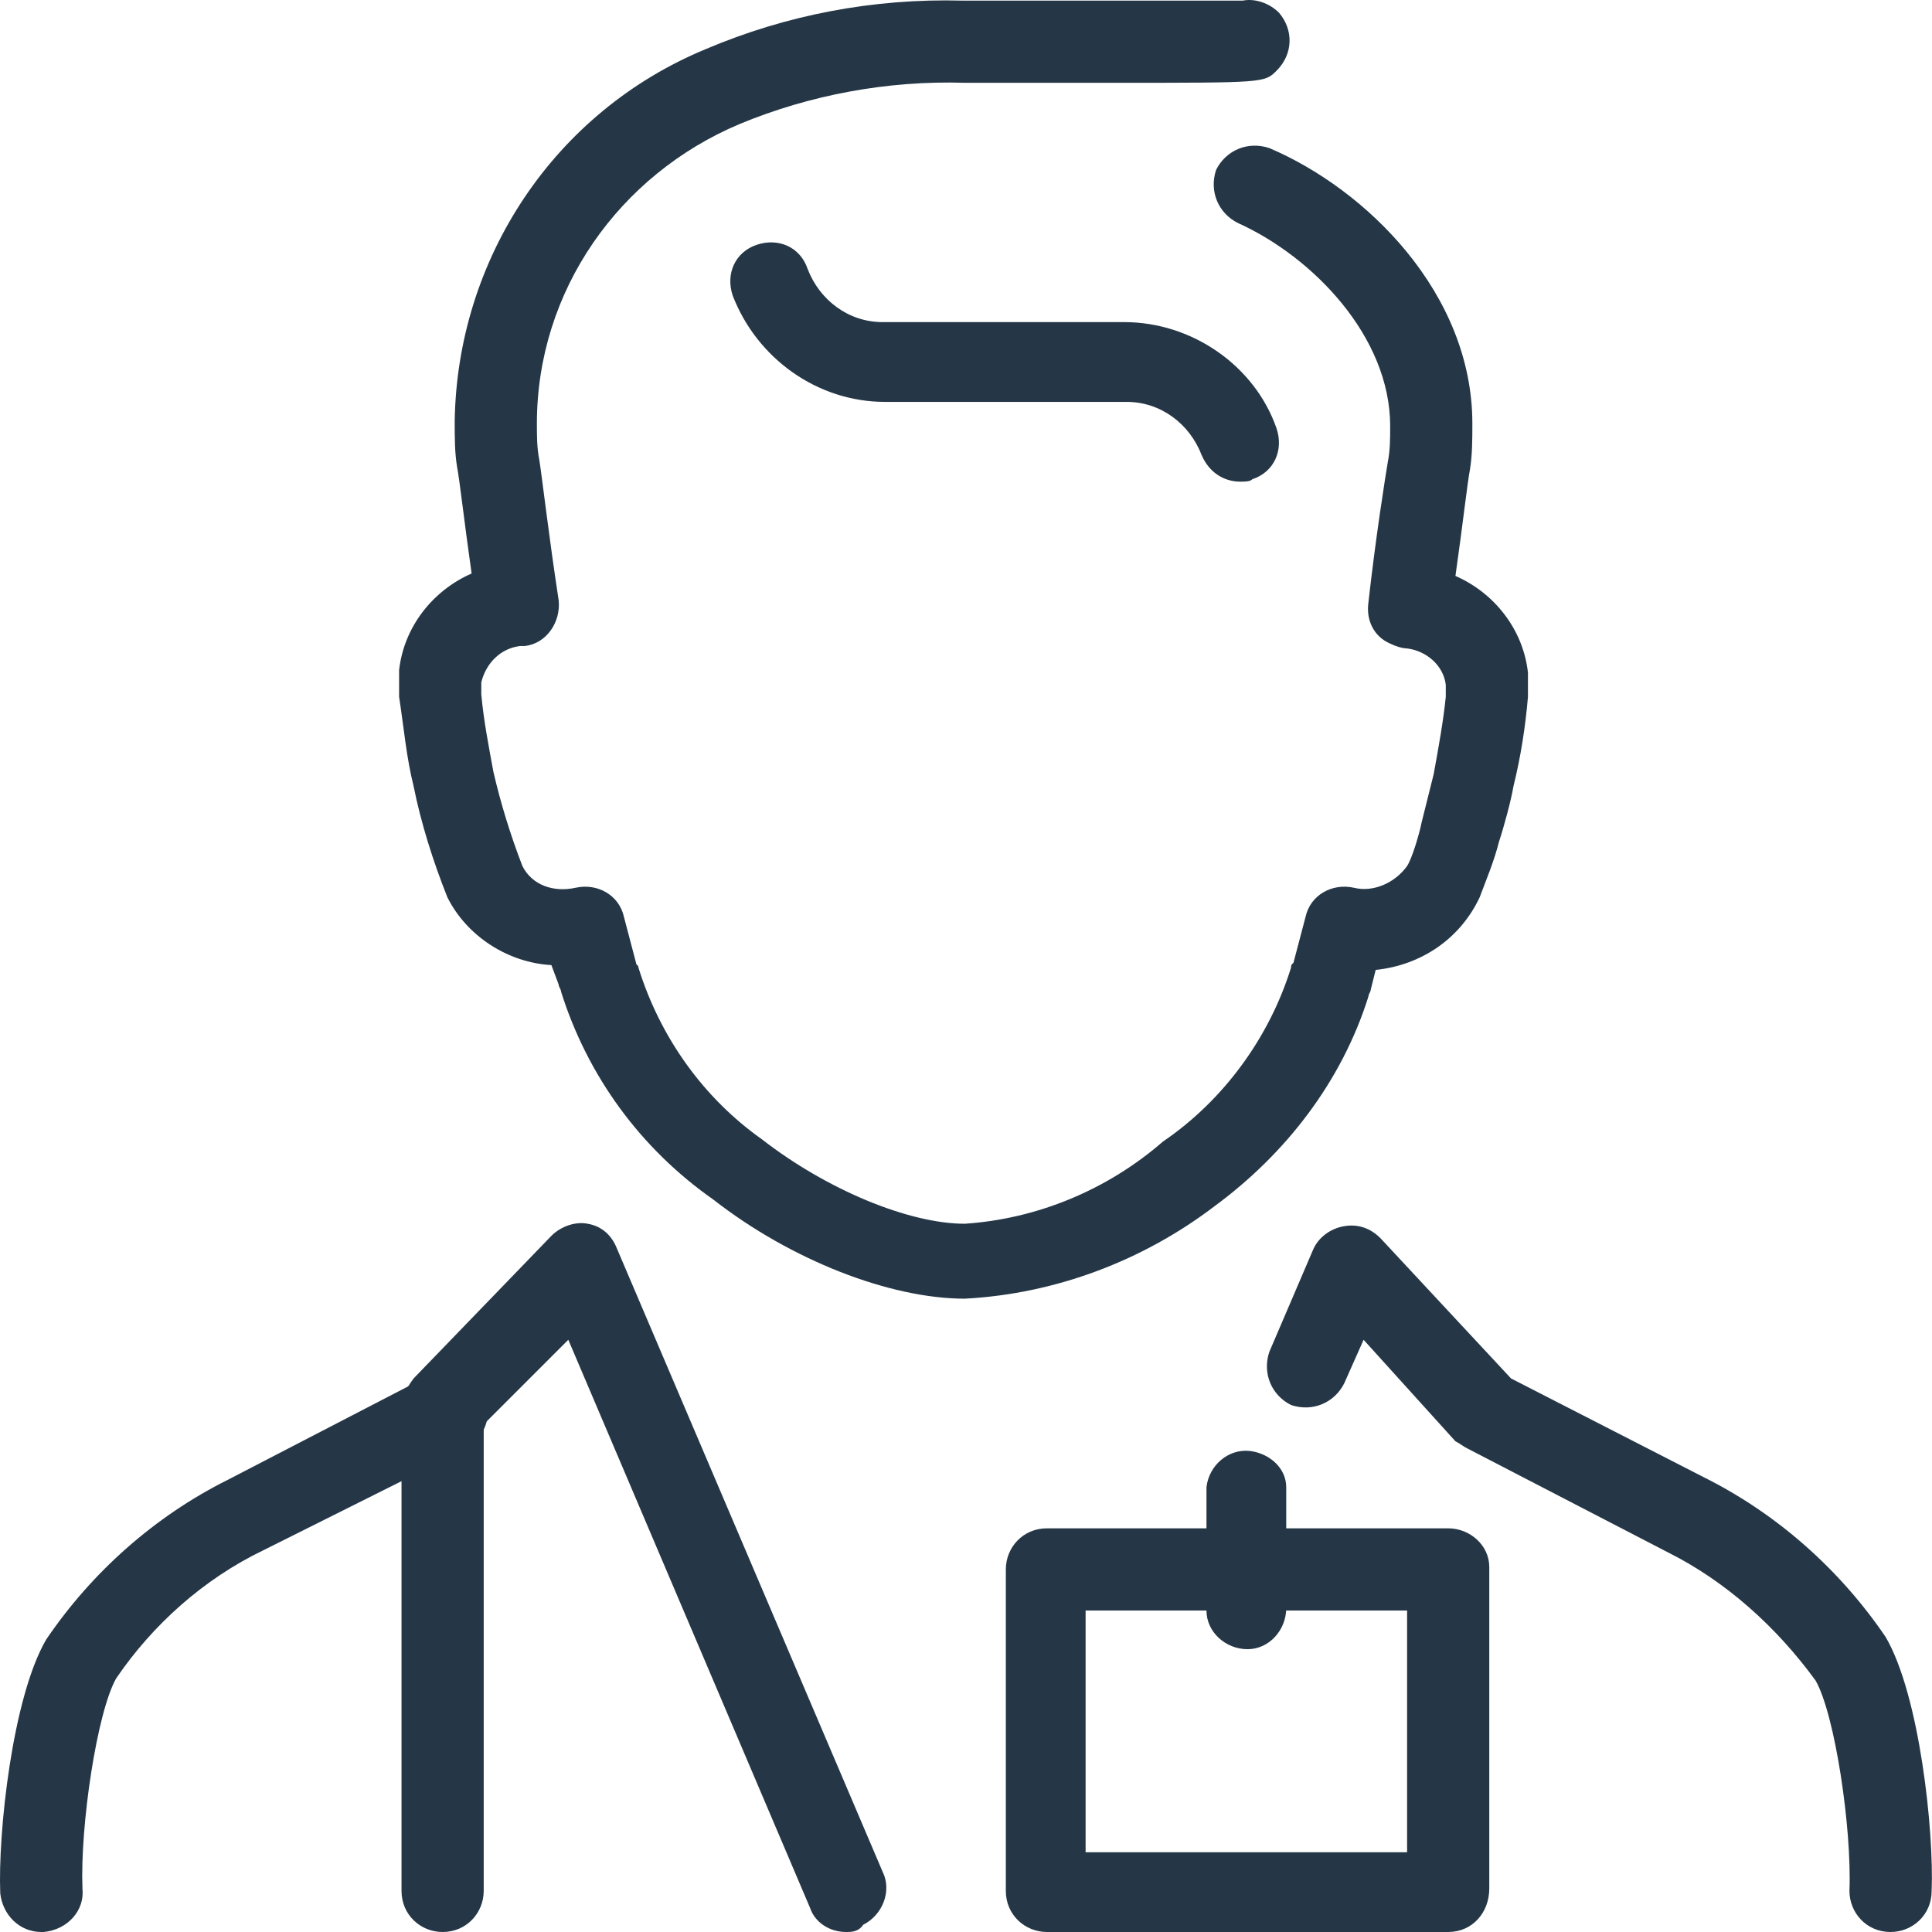 <svg width="120" height="120" viewBox="0 0 120 120" fill="none" xmlns="http://www.w3.org/2000/svg">
<g clip-path="url(#clip0_7_80)">
<path d="M2.568 120C1.217 120 0.166 118.949 0.016 117.598C-0.134 113.844 0.767 105.436 2.869 101.833C5.721 97.629 9.625 94.176 14.129 91.924L26.591 85.468C27.792 84.867 29.293 85.318 30.044 86.519C30.645 87.72 30.194 89.221 28.993 89.972L16.381 96.278C12.628 98.08 9.475 100.932 7.223 104.235C6.022 106.337 4.971 113.394 5.121 117.297C5.271 118.649 4.22 119.85 2.719 120H2.568Z" fill="#253746"/>
<path d="M52.565 120C51.514 120 50.613 119.399 50.313 118.499L35.299 83.216L30.044 88.471V117.448C30.044 118.799 28.993 120 27.492 120C26.14 120 24.939 118.949 24.939 117.448V87.42C24.939 86.819 25.239 86.219 25.69 85.618L34.248 76.76C34.849 76.159 35.749 75.859 36.5 76.009C37.401 76.159 38.001 76.76 38.302 77.51L54.817 116.247C55.418 117.448 54.817 118.949 53.616 119.55C53.316 120 52.865 120 52.565 120Z" fill="#253746"/>
<path d="M117.425 120C115.924 120 114.873 118.799 114.873 117.448C115.023 113.544 113.972 106.487 112.771 104.385C110.369 101.082 107.216 98.23 103.613 96.428L91.151 89.972C90.851 89.822 90.701 89.672 90.4 89.522L84.695 83.216L83.494 85.918C82.893 87.119 81.542 87.72 80.191 87.269C78.99 86.669 78.389 85.318 78.84 83.966L81.542 77.661C81.842 76.91 82.593 76.309 83.494 76.159C84.395 76.009 85.145 76.309 85.746 76.91L93.853 85.618L105.865 91.774C110.369 94.026 114.272 97.479 117.125 101.683C119.227 105.286 120.128 113.694 119.978 117.448C119.978 118.949 118.777 120 117.425 120Z" fill="#253746"/>
<path d="M89.95 120H65.027C63.675 120 62.474 118.949 62.474 117.448V97.479C62.474 96.128 63.525 94.927 65.027 94.927H89.95C91.301 94.927 92.502 95.978 92.502 97.329V117.297C92.502 118.799 91.451 120 89.95 120ZM67.429 115.045H87.397V100.031H67.429V115.045Z" fill="#253746"/>
<path d="M59.922 80.663C55.267 80.663 49.112 78.261 44.307 74.508C39.803 71.355 36.5 66.85 34.849 61.596C34.849 61.446 34.698 61.295 34.698 61.145L34.248 59.944C31.545 59.794 28.993 58.142 27.792 55.74C26.891 53.488 26.14 51.086 25.69 48.834C25.239 47.032 25.089 45.23 24.789 43.279V42.978C24.789 42.678 24.789 42.378 24.789 42.077C24.789 41.927 24.789 41.777 24.789 41.627C25.089 38.925 26.891 36.672 29.293 35.621C28.843 32.468 28.543 29.766 28.392 29.015C28.242 28.114 28.242 27.214 28.242 26.163C28.392 16.103 34.398 6.945 43.857 3.041C48.812 0.939 54.217 -0.112 59.772 0.038H69.231C72.834 0.038 76.437 0.038 77.188 0.038C77.939 -0.112 78.84 0.188 79.44 0.789C80.341 1.84 80.341 3.341 79.29 4.392C78.539 5.143 78.539 5.143 69.231 5.143H59.922C55.117 4.993 50.313 5.894 45.959 7.695C38.452 10.848 33.347 18.055 33.347 26.313C33.347 27.063 33.347 27.814 33.497 28.565C33.647 29.466 34.098 33.369 34.698 37.273C34.849 38.624 33.948 39.975 32.596 40.126C32.446 40.126 32.446 40.126 32.296 40.126C31.095 40.276 30.194 41.177 29.894 42.378C29.894 42.528 29.894 42.528 29.894 42.678V43.128C30.044 44.78 30.344 46.281 30.645 47.933C31.095 49.885 31.695 51.837 32.446 53.788C33.047 54.989 34.398 55.44 35.749 55.14C37.101 54.839 38.452 55.59 38.752 56.941L39.503 59.794C39.503 59.944 39.653 59.944 39.653 60.094C41.004 64.448 43.707 68.202 47.31 70.754C51.364 73.907 56.469 76.009 59.922 76.009C64.426 75.709 68.78 73.907 72.233 70.904C75.987 68.352 78.84 64.448 80.191 60.094C80.191 59.944 80.191 59.944 80.341 59.794L81.092 56.941C81.392 55.59 82.743 54.839 84.094 55.14C85.296 55.44 86.647 54.839 87.397 53.788C87.698 53.338 88.148 51.837 88.298 51.086C88.599 49.885 88.899 48.684 89.049 48.083C89.349 46.431 89.65 44.78 89.8 43.279C89.8 43.128 89.8 42.678 89.8 42.528C89.65 41.327 88.599 40.426 87.397 40.276C87.097 40.276 86.647 40.126 86.346 39.975C85.296 39.525 84.845 38.474 84.995 37.423C85.446 33.369 86.046 29.616 86.196 28.715C86.347 27.964 86.346 27.214 86.346 26.463C86.346 20.908 81.542 15.953 76.888 13.851C75.686 13.251 75.086 11.899 75.536 10.548C76.137 9.347 77.488 8.746 78.839 9.197C84.845 11.749 91.451 18.205 91.451 26.313C91.451 27.214 91.451 28.265 91.301 29.165C91.151 29.916 90.851 32.619 90.4 35.772C92.802 36.822 94.604 39.075 94.904 41.777C94.904 41.927 94.904 41.927 94.904 42.077C94.904 42.528 94.904 42.828 94.904 43.279C94.754 45.08 94.454 47.032 94.004 48.834C93.853 49.735 93.403 51.386 93.103 52.287C92.802 53.488 92.352 54.539 91.902 55.74C90.701 58.292 88.298 59.944 85.446 60.244L85.145 61.446C85.145 61.596 84.995 61.746 84.995 61.896C83.344 67.151 79.89 71.655 75.386 74.958C71.032 78.261 65.627 80.363 59.922 80.663Z" fill="#253746"/>
<path d="M77.038 29.916C75.987 29.916 75.086 29.316 74.635 28.265C73.885 26.313 72.083 24.962 69.981 24.962H54.967C50.763 24.962 47.01 22.259 45.508 18.355C45.058 17.004 45.659 15.653 47.01 15.202C48.361 14.752 49.712 15.352 50.163 16.704C50.913 18.656 52.715 20.007 54.817 20.007H69.831C74.035 20.007 77.939 22.709 79.29 26.613C79.74 27.964 79.14 29.316 77.788 29.766C77.638 29.916 77.338 29.916 77.038 29.916Z" fill="#253746"/>
<path d="M77.488 102.434C76.137 102.434 74.936 101.383 74.936 100.031C74.936 100.031 74.936 100.031 74.936 99.881V92.374C75.086 91.023 76.287 89.972 77.638 90.122C78.84 90.272 79.89 91.173 79.89 92.374V99.881C79.89 101.233 78.84 102.434 77.488 102.434Z" fill="#253746"/>
</g>
<defs>
<clipPath id="clip0_7_80">
<rect width="120" height="120" fill="white"/>
</clipPath>
</defs>
</svg>
